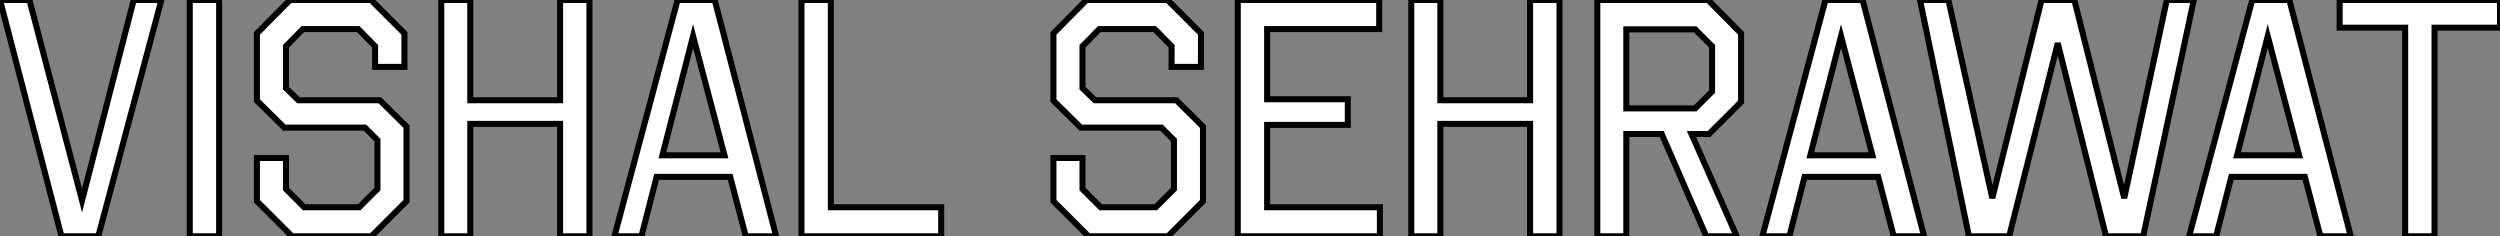 <?xml version="1.0" standalone="no"?>
<svg xmlns="http://www.w3.org/2000/svg" viewBox="0.996 8.5 414.706 39.2"><rect x="0.996" y="8.5" width="414.706" height="39.2" fill="#808080" stroke="none"/><path d="M23.24-39.20L27.83-39.20L17.36 0L11.26 0L1.06-39.20L5.94-39.20L14.67-5.94L23.24-39.20ZM32.54-39.20L37.41-39.20L37.41 0L32.54 0L32.54-39.20ZM62.61-39.20L68.15-33.66L68.15-28.11L63.28-28.11L63.28-31.53L60.48-34.38L51.30-34.38L48.50-31.53L48.50-24.58L50.57-22.57L64.06-22.57L68.49-18.20L68.49-5.82L62.66 0L49.50 0L43.68-5.82L43.68-12.99L48.50-12.99L48.50-7.84L51.52-4.82L60.65-4.82L63.67-7.84L63.67-15.96L61.60-18.03L48.22-18.03L43.68-22.51L43.68-33.66L49.17-39.20L62.61-39.20ZM93.97-39.20L98.84-39.20L98.84 0L93.97 0L93.97-18.65L79.07-18.65L79.07 0L74.26 0L74.26-39.20L79.07-39.20L79.07-22.57L93.97-22.57L93.97-39.20ZM113.46-39.20L119.62-39.20L129.81 0L124.77 0L122.19-9.86L109.98-9.86L107.46 0L102.98 0L113.46-39.20ZM121.24-13.44L116.03-33.21L110.94-13.44L121.24-13.44ZM134.01-39.20L138.88-39.20L138.88-4.82L157.19-4.82L157.19 0L134.01 0L134.01-39.20Z" fill="white" stroke="black" transform="translate(0 0) scale(1 1) translate(-0.064 47.7)"/><path d="M21.56-39.20L27.10-33.66L27.10-28.11L22.23-28.11L22.23-31.53L19.43-34.38L10.25-34.38L7.45-31.53L7.45-24.58L9.52-22.57L23.02-22.57L27.44-18.20L27.44-5.82L21.62 0L8.46 0L2.63-5.82L2.63-12.99L7.45-12.99L7.45-7.84L10.47-4.82L19.60-4.82L22.62-7.84L22.62-15.96L20.55-18.03L7.17-18.03L2.63-22.51L2.63-33.66L8.12-39.20L21.56-39.20ZM33.21-39.20L56.67-39.20L56.67-34.38L38.08-34.38L38.08-22.74L51.46-22.74L51.46-18.48L38.08-18.48L38.08-4.82L56.78-4.82L56.78 0L33.21 0L33.21-39.20ZM81.70-39.20L86.58-39.20L86.58 0L81.70 0L81.70-18.65L66.81-18.65L66.81 0L61.99 0L61.99-39.20L66.81-39.20L66.81-22.57L81.70-22.57L81.70-39.20ZM92.85-39.20L111.22-39.20L116.70-33.66L116.70-22.29L111.38-16.97L108.47-16.97L115.98 0L110.94 0L103.54-16.97L97.66-16.97L97.66 0L92.85 0L92.85-39.20ZM111.89-31.53L109.09-34.33L97.66-34.33L97.66-21.22L109.09-21.22L111.89-24.02L111.89-31.53ZM130.70-39.20L136.86-39.20L147.06 0L142.02 0L139.44-9.86L127.23-9.86L124.71 0L120.23 0L130.70-39.20ZM138.49-13.44L133.28-33.21L128.18-13.44L138.49-13.44ZM187.32-39.20L191.80-39.20L183.40 0L177.24 0L169.23-32.03L161.17 0L154.50 0L146.38-39.20L151.09-39.20L158.37-6.33L166.54-39.20L171.98-39.20L180.26-6.33L187.32-39.20ZM201.49-39.20L207.65-39.20L217.84 0L212.80 0L210.22-9.86L198.02-9.86L195.50 0L191.02 0L201.49-39.20ZM209.27-13.44L204.06-33.21L198.97-13.44L209.27-13.44ZM215.99-39.20L242.59-39.20L242.59-34.61L231.73-34.61L231.73 0L226.86 0L226.86-34.61L215.99-34.61L215.99-39.20Z" fill="white" stroke="black" transform="translate(173.744 0) scale(1 1) translate(-0.632 47.7)"/></svg>